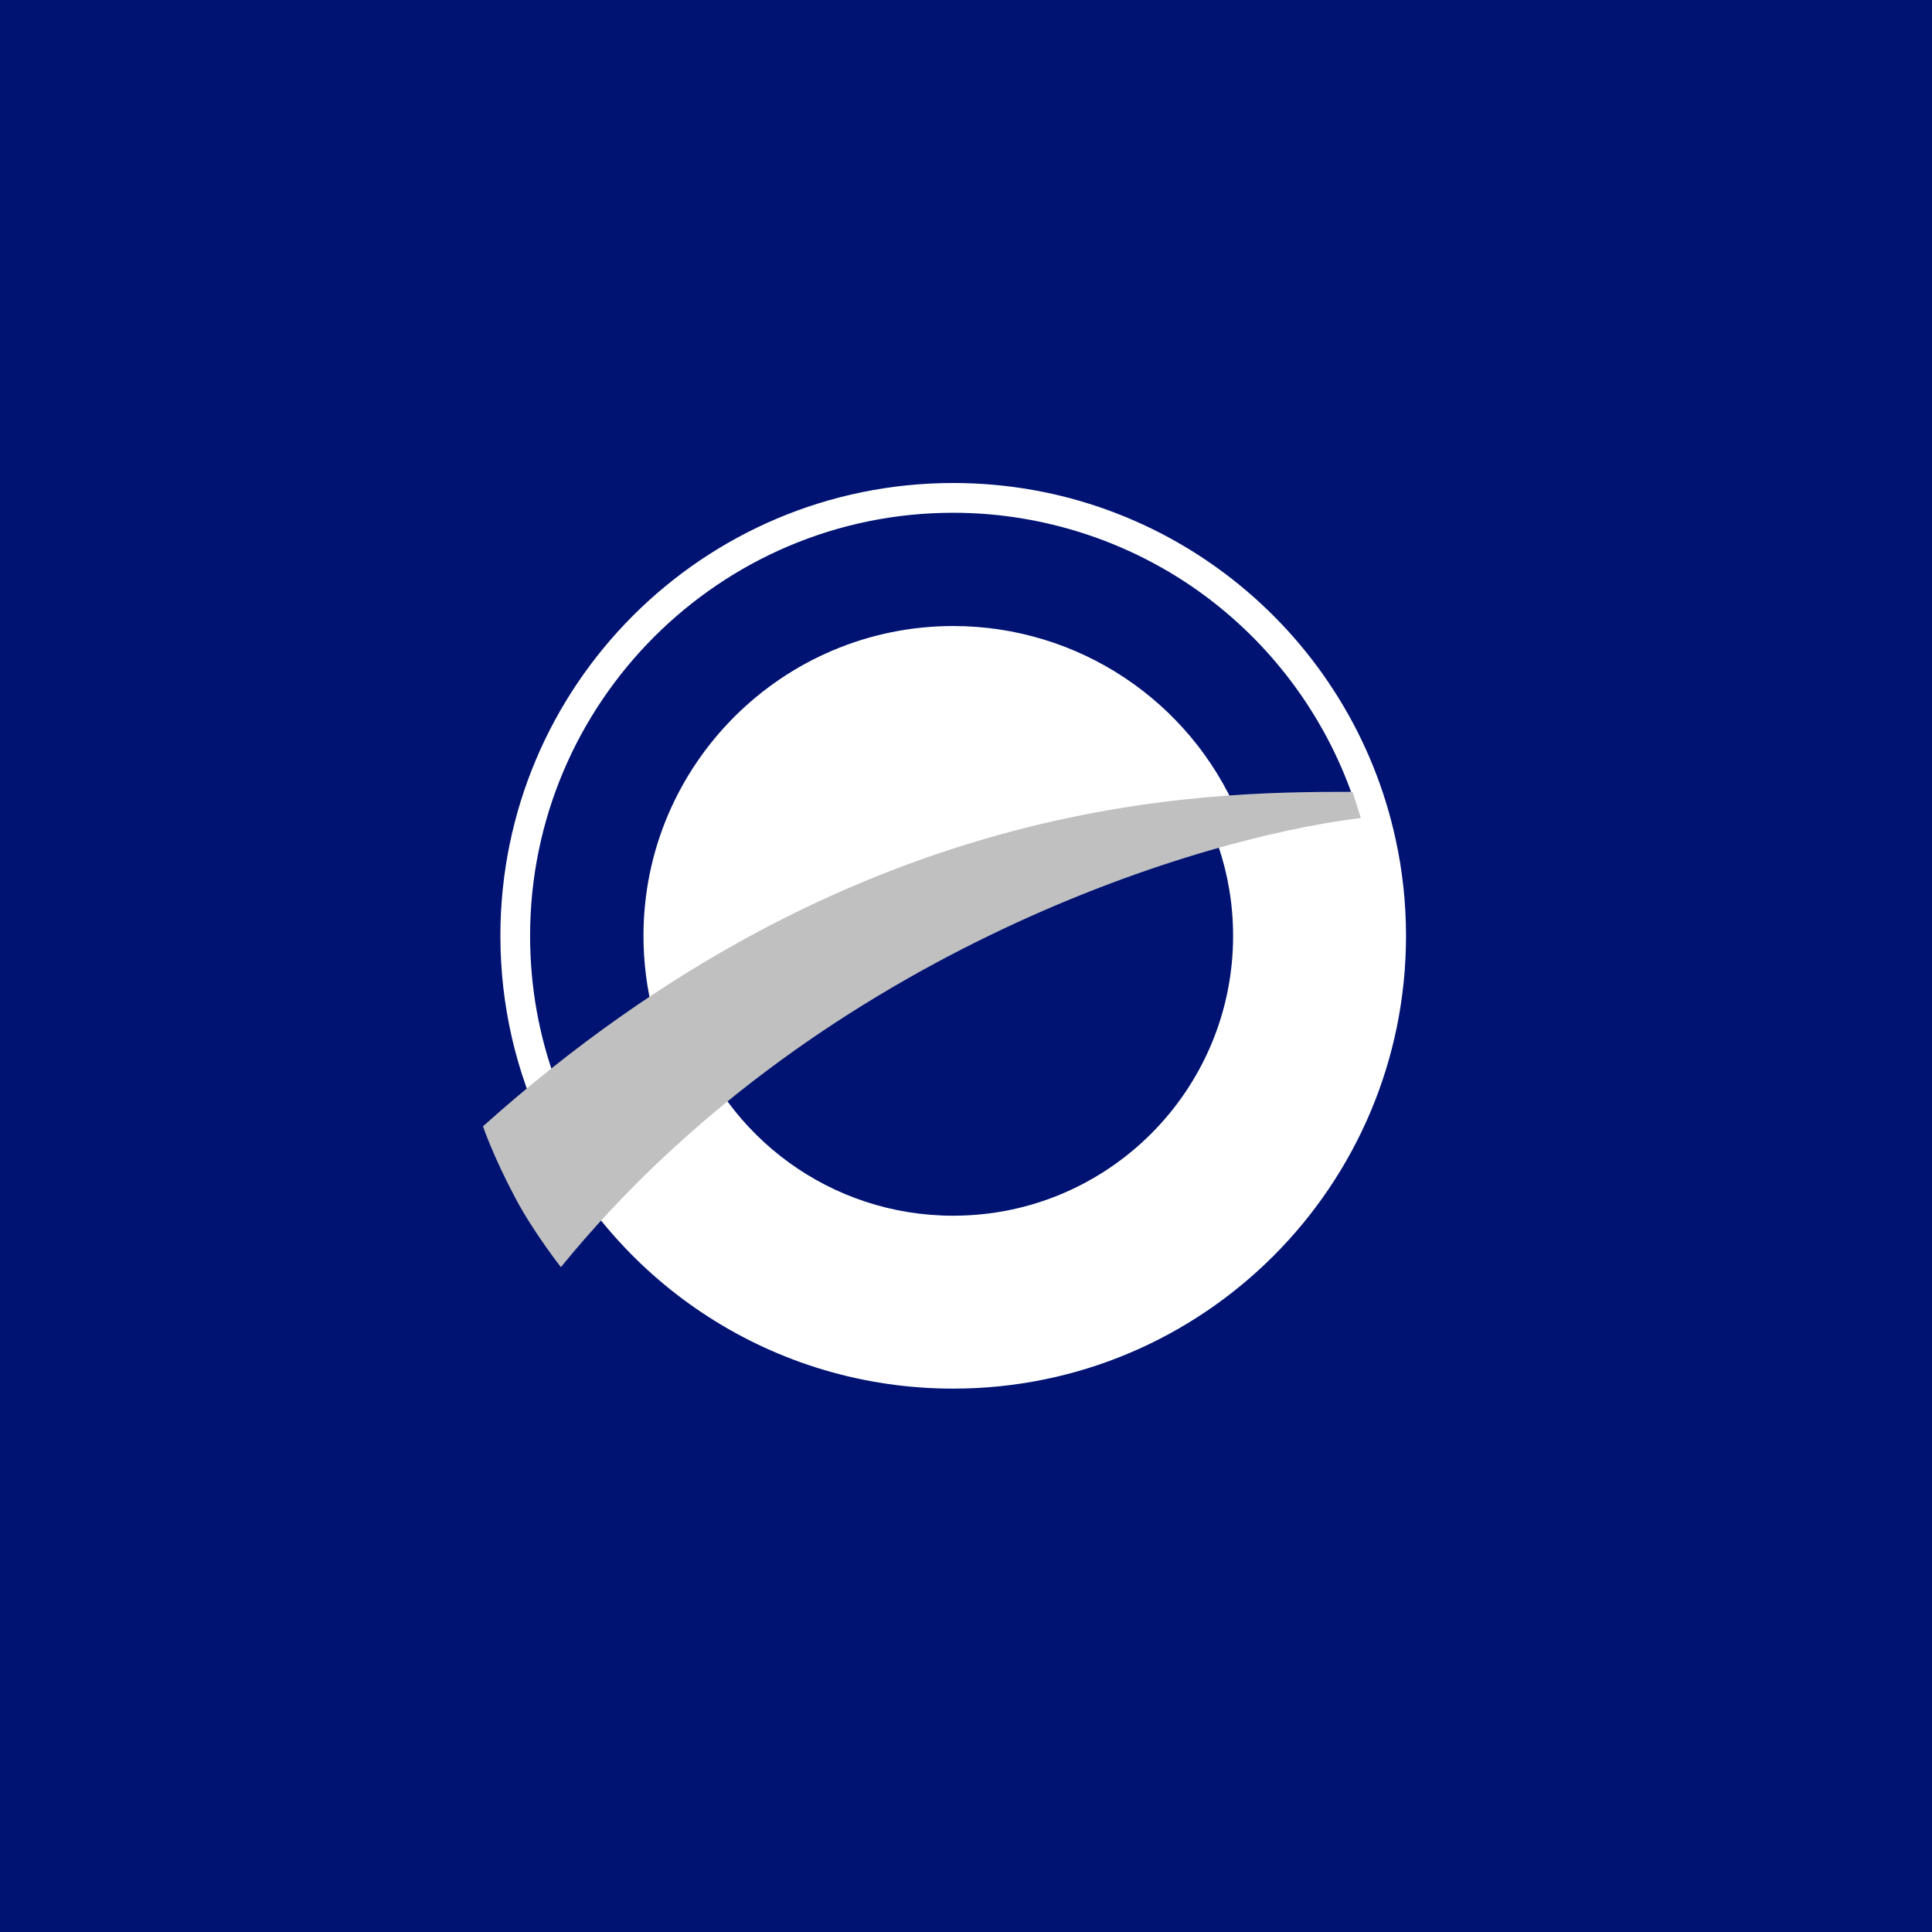 <svg width="32" height="32" viewBox="0 0 32 32" fill="none" xmlns="http://www.w3.org/2000/svg">
<rect width="32" height="32" fill="#001372"/>
<path d="M23.118 13.911C22.39 10.531 19.385 8 15.788 8C11.646 8 8.288 11.358 8.288 15.501C8.288 16.662 8.552 17.762 9.024 18.743C10.232 21.262 12.807 23 15.788 23C19.93 23 23.288 19.642 23.288 15.501C23.288 14.955 23.23 14.424 23.118 13.911ZM15.788 20.136C13.759 20.136 12.036 18.834 11.407 17.021C14.007 15.409 16.986 14.352 20.18 14.014C20.338 14.481 20.424 14.981 20.424 15.501C20.424 18.06 18.348 20.136 15.788 20.136ZM22.403 13.405C21.771 13.405 21.136 13.433 20.507 13.487C19.707 11.607 17.857 10.369 15.788 10.369C12.959 10.369 10.658 12.671 10.658 15.499C10.658 15.943 10.714 16.381 10.825 16.804C10.273 17.161 9.736 17.543 9.22 17.948C8.928 17.168 8.78 16.347 8.78 15.499C8.781 11.636 11.925 8.493 15.788 8.493C17.399 8.493 18.972 9.052 20.217 10.07C21.282 10.939 22.069 12.107 22.476 13.405C22.451 13.405 22.427 13.405 22.403 13.405Z" fill="white"/>
<path d="M22.539 13.549C19.641 13.9 13.425 15.919 9.29 20.988C9.29 20.988 8.839 20.413 8.541 19.853C8.156 19.128 8 18.655 8 18.655C14.127 13.163 19.882 13.115 22.402 13.115L22.54 13.55" fill="#C0C0C0"/>
</svg>
